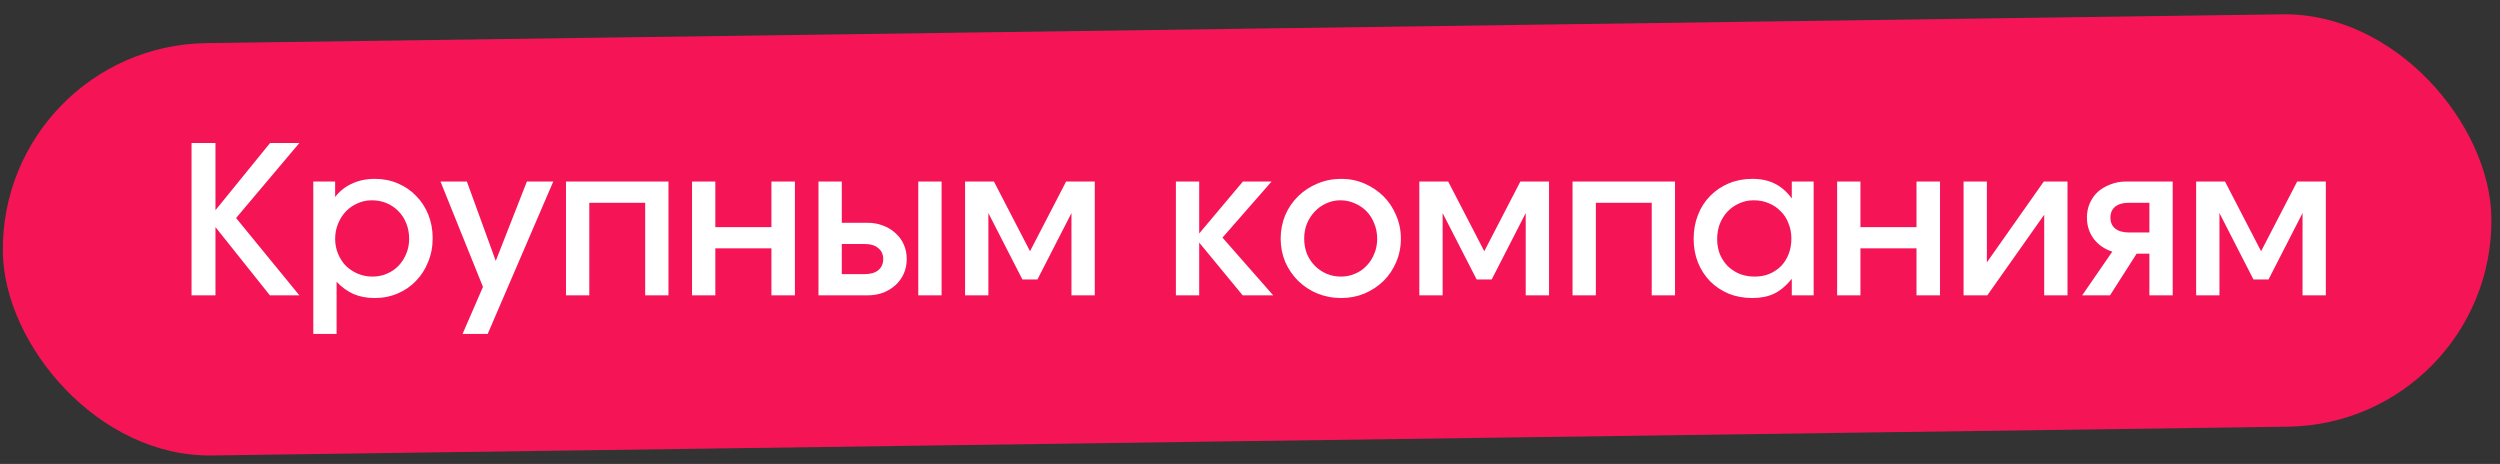<?xml version="1.0" encoding="UTF-8"?> <svg xmlns="http://www.w3.org/2000/svg" width="194" height="36" viewBox="0 0 194 36" fill="none"><rect x="0" y="0" width="194" height="36" fill="#333333" stroke="none"/><rect y="3.569" width="193.128" height="32" rx="16" transform="rotate(-0.795 0 3.569)" fill="#F51557"></rect><path d="M14.864 22.919V11.095H16.72V16.311L20.96 11.095H23.232L18.32 16.919L23.232 22.919H20.944L16.72 17.623V22.919H14.864ZM24.311 25.911V14.087H26.007V15.287C26.359 14.829 26.797 14.482 27.319 14.247C27.842 14.002 28.434 13.879 29.095 13.879C29.735 13.879 30.327 13.997 30.871 14.231C31.426 14.466 31.901 14.791 32.295 15.207C32.701 15.613 33.015 16.098 33.239 16.663C33.463 17.218 33.575 17.826 33.575 18.487C33.575 19.149 33.458 19.762 33.223 20.327C32.999 20.893 32.685 21.383 32.279 21.799C31.885 22.215 31.41 22.541 30.855 22.775C30.311 23.01 29.719 23.127 29.079 23.127C28.471 23.127 27.927 23.026 27.447 22.823C26.967 22.61 26.525 22.29 26.119 21.863V25.911H24.311ZM28.903 21.463C29.309 21.463 29.682 21.389 30.023 21.239C30.375 21.09 30.674 20.887 30.919 20.631C31.175 20.365 31.378 20.05 31.527 19.687C31.677 19.325 31.751 18.941 31.751 18.535C31.751 18.098 31.677 17.698 31.527 17.335C31.389 16.973 31.186 16.658 30.919 16.391C30.663 16.125 30.359 15.917 30.007 15.767C29.655 15.618 29.271 15.543 28.855 15.543C28.45 15.543 28.077 15.623 27.735 15.783C27.394 15.933 27.095 16.141 26.839 16.407C26.583 16.674 26.381 16.994 26.231 17.367C26.082 17.73 26.007 18.119 26.007 18.535C26.007 18.941 26.082 19.325 26.231 19.687C26.381 20.05 26.583 20.365 26.839 20.631C27.106 20.887 27.415 21.09 27.767 21.239C28.119 21.389 28.498 21.463 28.903 21.463ZM35.895 25.911L37.478 22.263L34.182 14.087H36.23L38.471 20.247L40.886 14.087H42.934L37.846 25.911H35.895ZM43.921 22.919V14.087H51.873V22.919H50.065V15.735H45.729V22.919H43.921ZM53.702 22.919V14.087H55.51V17.623H59.862V14.087H61.686V22.919H59.862V19.271H55.51V22.919H53.702ZM65.323 21.271H67.115C67.562 21.271 67.909 21.17 68.154 20.967C68.41 20.754 68.538 20.466 68.538 20.103C68.538 19.741 68.41 19.458 68.154 19.255C67.909 19.042 67.562 18.935 67.115 18.935H65.323V21.271ZM63.514 22.919V14.087H65.323V17.287H67.323C67.76 17.287 68.165 17.362 68.538 17.511C68.912 17.65 69.232 17.847 69.499 18.103C69.776 18.349 69.989 18.642 70.138 18.983C70.288 19.325 70.362 19.698 70.362 20.103C70.362 20.509 70.288 20.882 70.138 21.223C69.989 21.565 69.776 21.863 69.499 22.119C69.232 22.365 68.912 22.562 68.538 22.711C68.165 22.85 67.76 22.919 67.323 22.919H63.514ZM71.258 22.919V14.087H73.067V22.919H71.258ZM74.889 22.919V14.087H77.129L79.93 19.495L82.73 14.087H84.954V22.919H83.145V16.535L80.505 21.687H79.338L76.698 16.535V22.919H74.889ZM91.249 22.919V14.087H93.057V18.119L96.449 14.087H98.673L94.865 18.439L98.801 22.919H96.433L93.057 18.823V22.919H91.249ZM99.38 18.519C99.38 17.869 99.498 17.261 99.733 16.695C99.978 16.13 100.314 15.639 100.741 15.223C101.167 14.807 101.663 14.482 102.229 14.247C102.805 14.002 103.423 13.879 104.085 13.879C104.725 13.879 105.327 14.002 105.893 14.247C106.458 14.493 106.949 14.823 107.365 15.239C107.781 15.655 108.106 16.146 108.341 16.711C108.586 17.277 108.709 17.879 108.709 18.519C108.709 19.17 108.586 19.778 108.341 20.343C108.106 20.898 107.781 21.383 107.365 21.799C106.949 22.205 106.458 22.53 105.893 22.775C105.327 23.01 104.725 23.127 104.085 23.127C103.423 23.127 102.805 23.01 102.229 22.775C101.663 22.541 101.167 22.215 100.741 21.799C100.314 21.373 99.978 20.882 99.733 20.327C99.498 19.762 99.38 19.159 99.38 18.519ZM104.053 21.463C104.447 21.463 104.815 21.389 105.157 21.239C105.509 21.09 105.807 20.882 106.053 20.615C106.309 20.349 106.506 20.039 106.645 19.687C106.794 19.335 106.869 18.951 106.869 18.535C106.869 18.109 106.794 17.714 106.645 17.351C106.506 16.989 106.309 16.674 106.053 16.407C105.797 16.141 105.493 15.933 105.141 15.783C104.789 15.623 104.41 15.543 104.005 15.543C103.621 15.543 103.258 15.623 102.917 15.783C102.575 15.933 102.277 16.146 102.021 16.423C101.765 16.69 101.562 17.005 101.413 17.367C101.274 17.719 101.205 18.103 101.205 18.519C101.205 18.935 101.274 19.325 101.413 19.687C101.562 20.039 101.765 20.349 102.021 20.615C102.287 20.882 102.591 21.09 102.933 21.239C103.285 21.389 103.658 21.463 104.053 21.463ZM110.14 22.919V14.087H112.38L115.18 19.495L117.98 14.087H120.204V22.919H118.396V16.535L115.756 21.687H114.588L111.948 16.535V22.919H110.14ZM122.03 22.919V14.087H129.982V22.919H128.174V15.735H123.838V22.919H122.03ZM131.427 18.535C131.427 17.863 131.539 17.245 131.763 16.679C131.987 16.103 132.302 15.613 132.707 15.207C133.113 14.791 133.593 14.466 134.147 14.231C134.713 13.997 135.321 13.879 135.971 13.879C136.654 13.879 137.235 14.002 137.715 14.247C138.206 14.482 138.649 14.866 139.043 15.399V14.087H140.739V22.919H139.043V21.639C138.606 22.173 138.147 22.557 137.667 22.791C137.198 23.015 136.633 23.127 135.971 23.127C135.31 23.127 134.702 23.015 134.147 22.791C133.593 22.557 133.113 22.237 132.707 21.831C132.302 21.415 131.987 20.93 131.763 20.375C131.539 19.81 131.427 19.197 131.427 18.535ZM133.251 18.551C133.251 18.967 133.321 19.357 133.459 19.719C133.609 20.071 133.811 20.381 134.067 20.647C134.334 20.903 134.643 21.106 134.995 21.255C135.358 21.394 135.747 21.463 136.163 21.463C136.579 21.463 136.958 21.394 137.299 21.255C137.651 21.106 137.955 20.903 138.211 20.647C138.467 20.381 138.665 20.066 138.803 19.703C138.942 19.341 139.011 18.946 139.011 18.519C139.011 18.093 138.937 17.698 138.787 17.335C138.649 16.962 138.446 16.647 138.179 16.391C137.923 16.125 137.614 15.917 137.251 15.767C136.899 15.618 136.51 15.543 136.083 15.543C135.678 15.543 135.305 15.623 134.963 15.783C134.622 15.933 134.323 16.141 134.067 16.407C133.811 16.674 133.609 16.994 133.459 17.367C133.321 17.73 133.251 18.125 133.251 18.551ZM142.561 22.919V14.087H144.369V17.623H148.721V14.087H150.545V22.919H148.721V19.271H144.369V22.919H142.561ZM152.374 22.919V14.087H154.182V20.359L158.598 14.087H160.438V22.919H158.63V16.663L154.214 22.919H152.374ZM166.793 18.039V15.735H165.193C164.745 15.735 164.393 15.837 164.137 16.039C163.891 16.242 163.769 16.525 163.769 16.887C163.769 17.25 163.891 17.533 164.137 17.735C164.393 17.938 164.745 18.039 165.193 18.039H166.793ZM161.577 22.919L163.913 19.527C163.315 19.335 162.835 19.005 162.473 18.535C162.121 18.055 161.945 17.506 161.945 16.887C161.945 16.482 162.019 16.109 162.169 15.767C162.318 15.426 162.526 15.133 162.793 14.887C163.07 14.642 163.395 14.45 163.769 14.311C164.142 14.162 164.547 14.087 164.985 14.087H168.601V22.919H166.793V19.687H165.801L163.737 22.919H161.577ZM170.421 22.919V14.087H172.661L175.461 19.495L178.261 14.087H180.485V22.919H178.677V16.535L176.037 21.687H174.869L172.229 16.535V22.919H170.421Z" fill="white"></path></svg> 